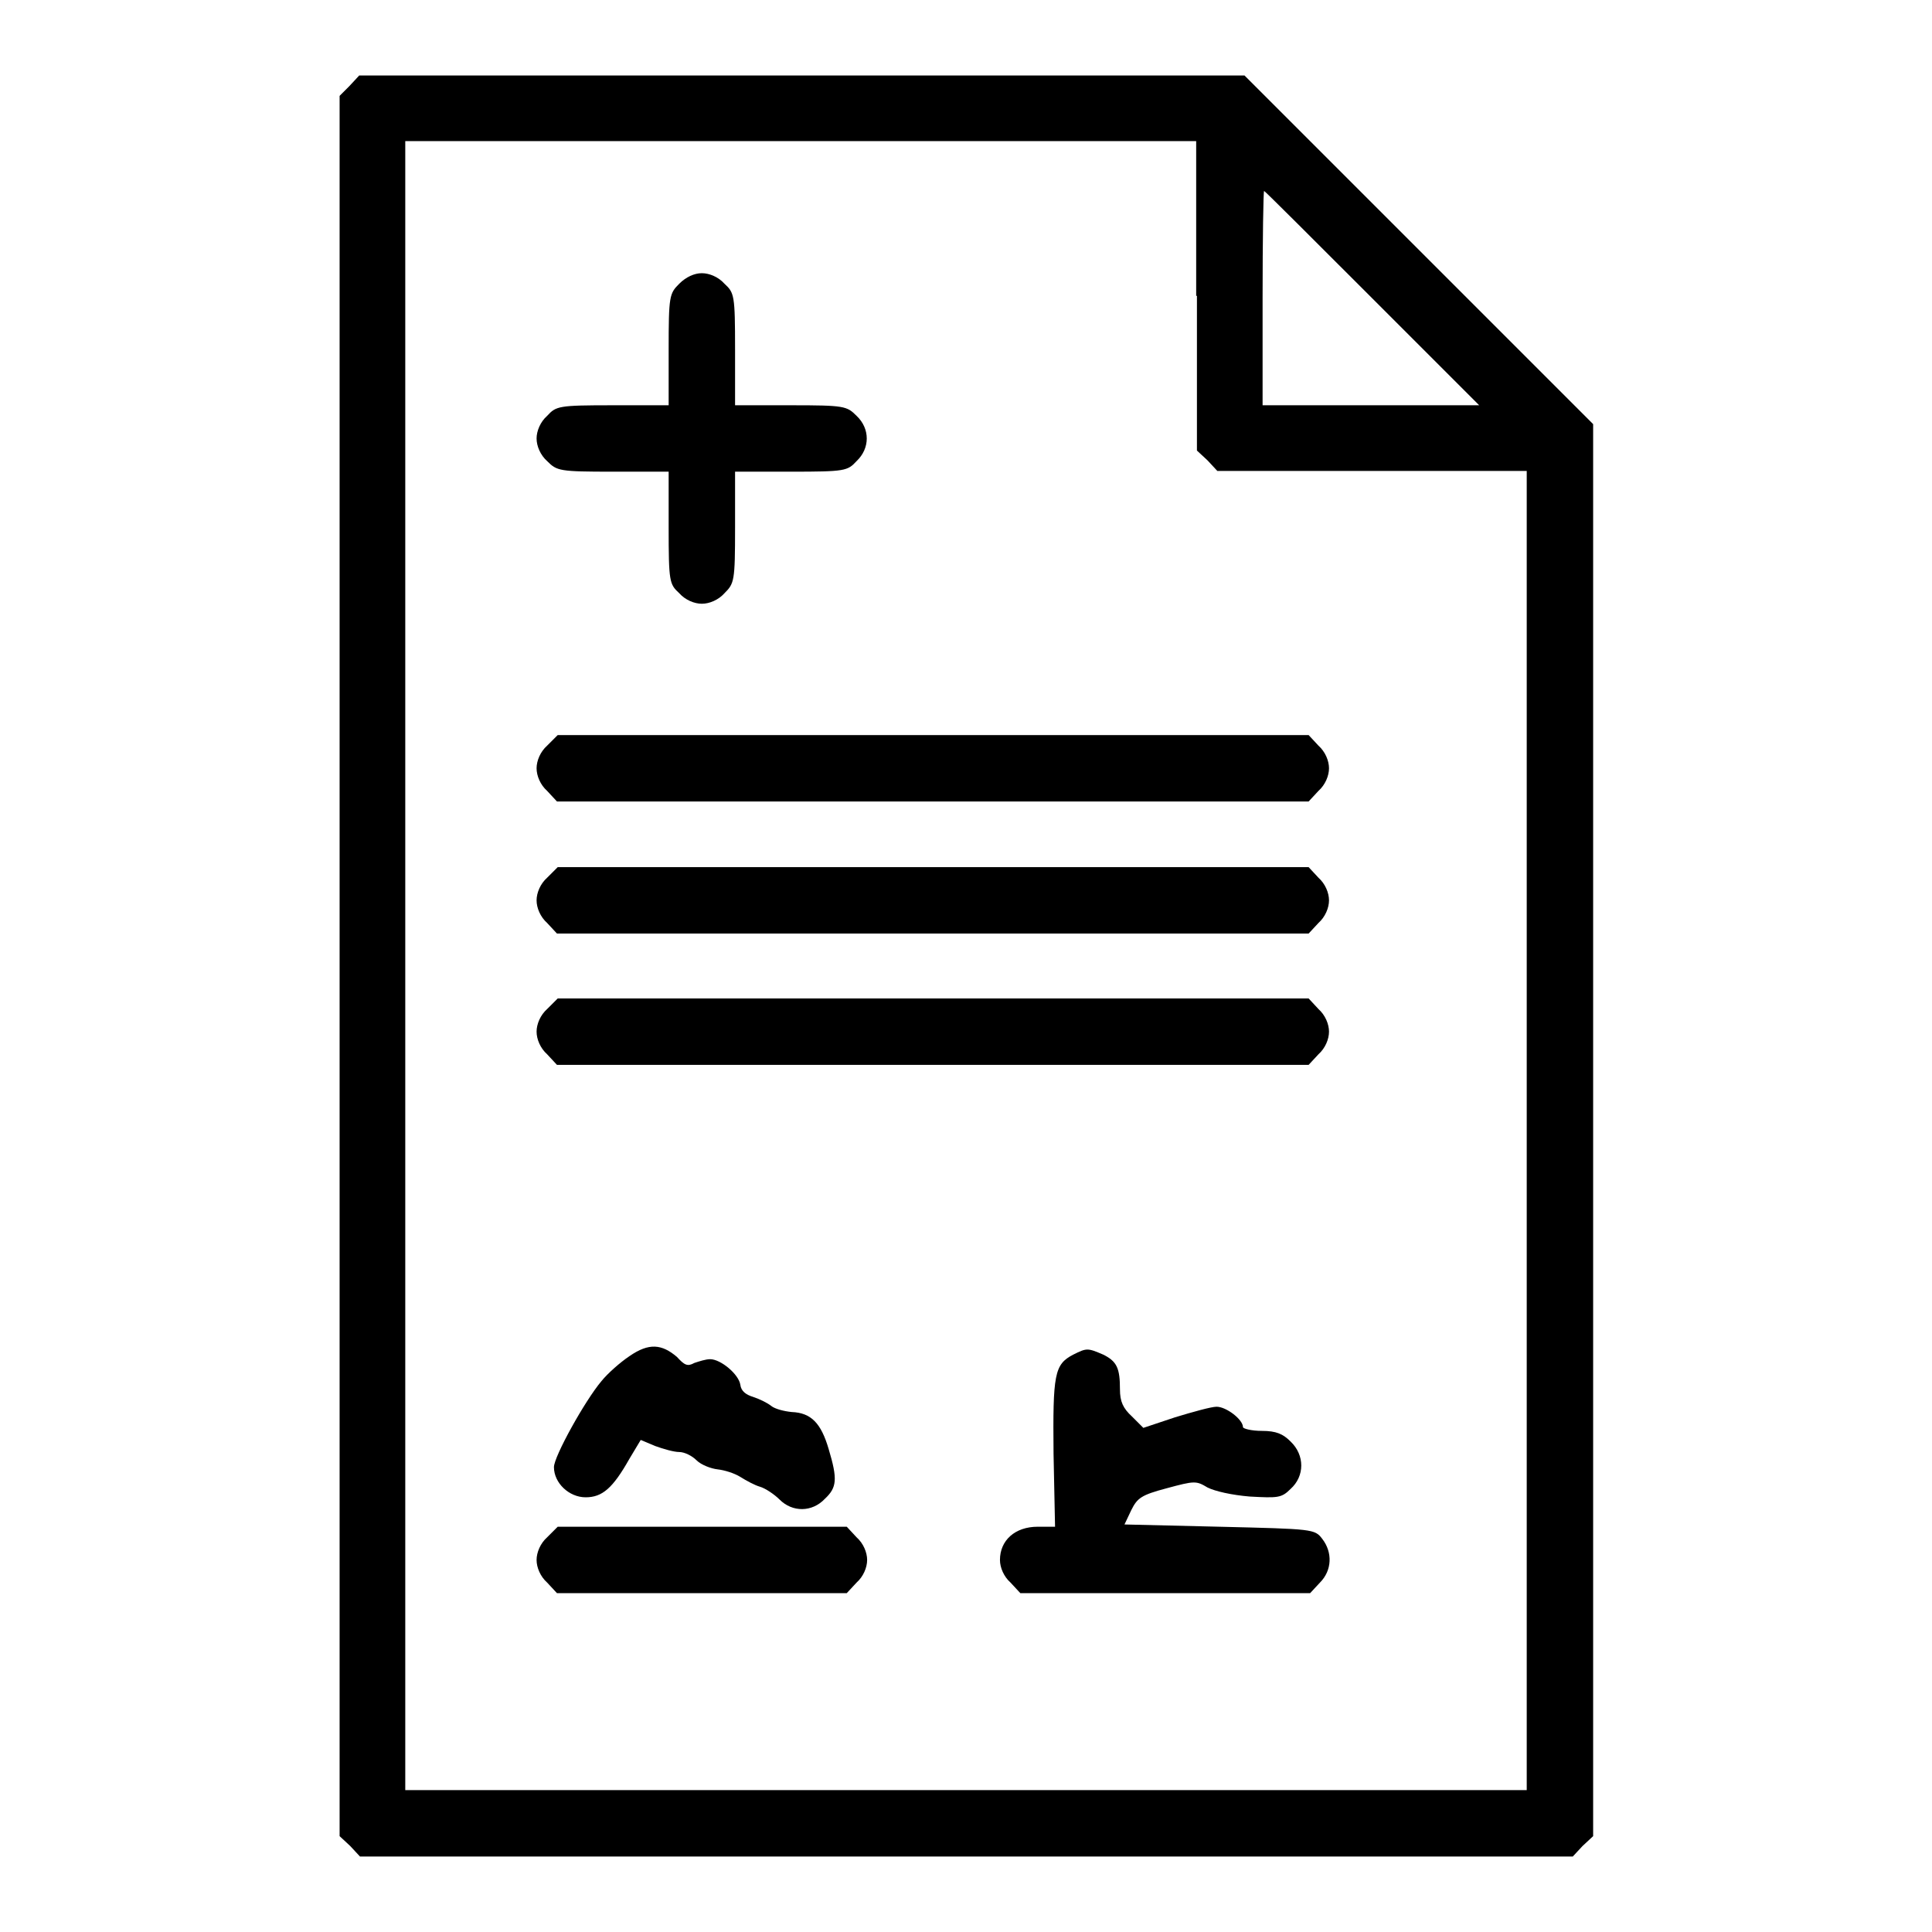 <?xml version="1.0" encoding="utf-8"?>
<!-- Svg Vector Icons : http://www.onlinewebfonts.com/icon -->
<!DOCTYPE svg PUBLIC "-//W3C//DTD SVG 1.1//EN" "http://www.w3.org/Graphics/SVG/1.1/DTD/svg11.dtd">
<svg version="1.1" xmlns="http://www.w3.org/2000/svg" xmlns:xlink="http://www.w3.org/1999/xlink" x="0px" y="0px" viewBox="0 0 256 256" enable-background="new 0 0 256 256" xml:space="preserve">
<g><g><g><path fill="#000000" d="M46.3,11.4L45,12.7V128v115.3l1.4,1.3l1.3,1.4H128h80.4l1.3-1.4l1.4-1.3v-93.6V56.2l-23.1-23.1L164.9,10h-58.6H47.6L46.3,11.4z M158.6,39.2v20.5l1.4,1.3l1.3,1.4h20.5h20.5v87.4v87.4H128H53.7V128V18.7h52.4h52.4V39.2L158.6,39.2z M181.8,39.5L196,53.7h-14.4h-14.3V39.5c0-7.8,0.1-14.2,0.2-14.2C167.6,25.3,174,31.7,181.8,39.5z"/><path fill="#000000" d="M90,37.6c-1.3,1.3-1.4,1.6-1.4,8.7v7.4h-7.4c-7.2,0-7.5,0.1-8.7,1.4c-0.9,0.8-1.4,2-1.4,3c0,1,0.5,2.2,1.4,3c1.3,1.3,1.6,1.4,8.7,1.4h7.4v7.4c0,7.2,0.1,7.5,1.4,8.7c0.8,0.9,2,1.4,3,1.4c1,0,2.2-0.5,3-1.4c1.3-1.3,1.4-1.6,1.4-8.7v-7.4h7.4c7.2,0,7.5-0.1,8.7-1.4c1.8-1.7,1.8-4.3,0-6c-1.3-1.3-1.6-1.4-8.7-1.4h-7.4v-7.4c0-7.2-0.1-7.5-1.4-8.7c-0.8-0.9-2-1.4-3-1.4C92,36.2,90.9,36.7,90,37.6z"/><path fill="#000000" d="M72.5,98.8c-0.9,0.8-1.4,2-1.4,3s0.5,2.2,1.4,3l1.3,1.4h49.8h49.8l1.3-1.4c0.9-0.8,1.4-2,1.4-3s-0.5-2.2-1.4-3l-1.3-1.4h-49.8H73.9L72.5,98.8z"/><path fill="#000000" d="M72.5,116.3c-0.9,0.8-1.4,2-1.4,3c0,1,0.5,2.2,1.4,3l1.3,1.4h49.8h49.8l1.3-1.4c0.9-0.8,1.4-2,1.4-3c0-1-0.5-2.2-1.4-3l-1.3-1.4h-49.8H73.9L72.5,116.3z"/><path fill="#000000" d="M72.5,133.7c-0.9,0.8-1.4,2-1.4,3c0,1,0.5,2.2,1.4,3l1.3,1.4h49.8h49.8l1.3-1.4c0.9-0.8,1.4-2,1.4-3c0-1-0.5-2.2-1.4-3l-1.3-1.4h-49.8H73.9L72.5,133.7z"/><path fill="#000000" d="M83.4,179.7c-1.2,0.8-2.9,2.3-3.7,3.3c-2.2,2.6-6.3,10-6.3,11.4c0,2.1,2,4,4.2,4c2.2,0,3.6-1.2,5.8-5.1l1.5-2.5l1.9,0.8c1.1,0.4,2.5,0.8,3.2,0.8c0.7,0,1.7,0.5,2.3,1.1s1.9,1.1,2.8,1.2c0.9,0.1,2.2,0.5,3,1c0.8,0.5,1.9,1.1,2.6,1.3c0.7,0.2,1.9,1,2.6,1.7c1.7,1.7,4.3,1.7,6-0.1c1.6-1.5,1.7-2.6,0.5-6.6c-1-3.4-2.3-4.8-4.9-4.9c-1-0.1-2.2-0.4-2.7-0.8c-0.5-0.4-1.5-0.9-2.4-1.2c-1-0.3-1.6-0.8-1.7-1.6c-0.2-1.4-2.6-3.4-4-3.4c-0.6,0-1.5,0.3-2.1,0.5c-0.9,0.5-1.3,0.3-2.3-0.8C87.7,178.1,86,177.9,83.4,179.7z"/><path fill="#000000" d="M142.2,179.5c-2.5,1.3-2.7,2.6-2.6,13.1l0.2,9.7h-2.3c-3,0-5,1.8-5,4.4c0,1,0.5,2.2,1.4,3l1.3,1.4h19.2h19.2l1.3-1.4c1.6-1.6,1.7-4,0.3-5.8c-1-1.3-1.2-1.3-13.6-1.6l-12.6-0.3l0.9-1.9c0.8-1.6,1.3-2,4.7-2.9c3.7-1,3.9-1,5.4-0.1c1,0.5,3.2,1,5.6,1.2c3.7,0.2,4.2,0.2,5.4-1c1.9-1.7,1.9-4.5,0-6.3c-1-1-1.9-1.4-3.8-1.4c-1.4,0-2.5-0.3-2.5-0.5c0-1-2.2-2.7-3.5-2.7c-0.7,0-3.2,0.7-5.5,1.4l-4.2,1.4l-1.5-1.5c-1.2-1.1-1.6-2-1.6-3.6c0-2.8-0.4-3.7-2.2-4.6C144.1,178.6,144,178.6,142.2,179.5z"/><path fill="#000000" d="M72.5,203.7c-0.9,0.8-1.4,2-1.4,3c0,1,0.5,2.2,1.4,3l1.3,1.4H93h19.2l1.3-1.4c0.9-0.8,1.4-2,1.4-3c0-1-0.5-2.2-1.4-3l-1.3-1.4H93H73.9L72.5,203.7z"/></g></g></g>
</svg>